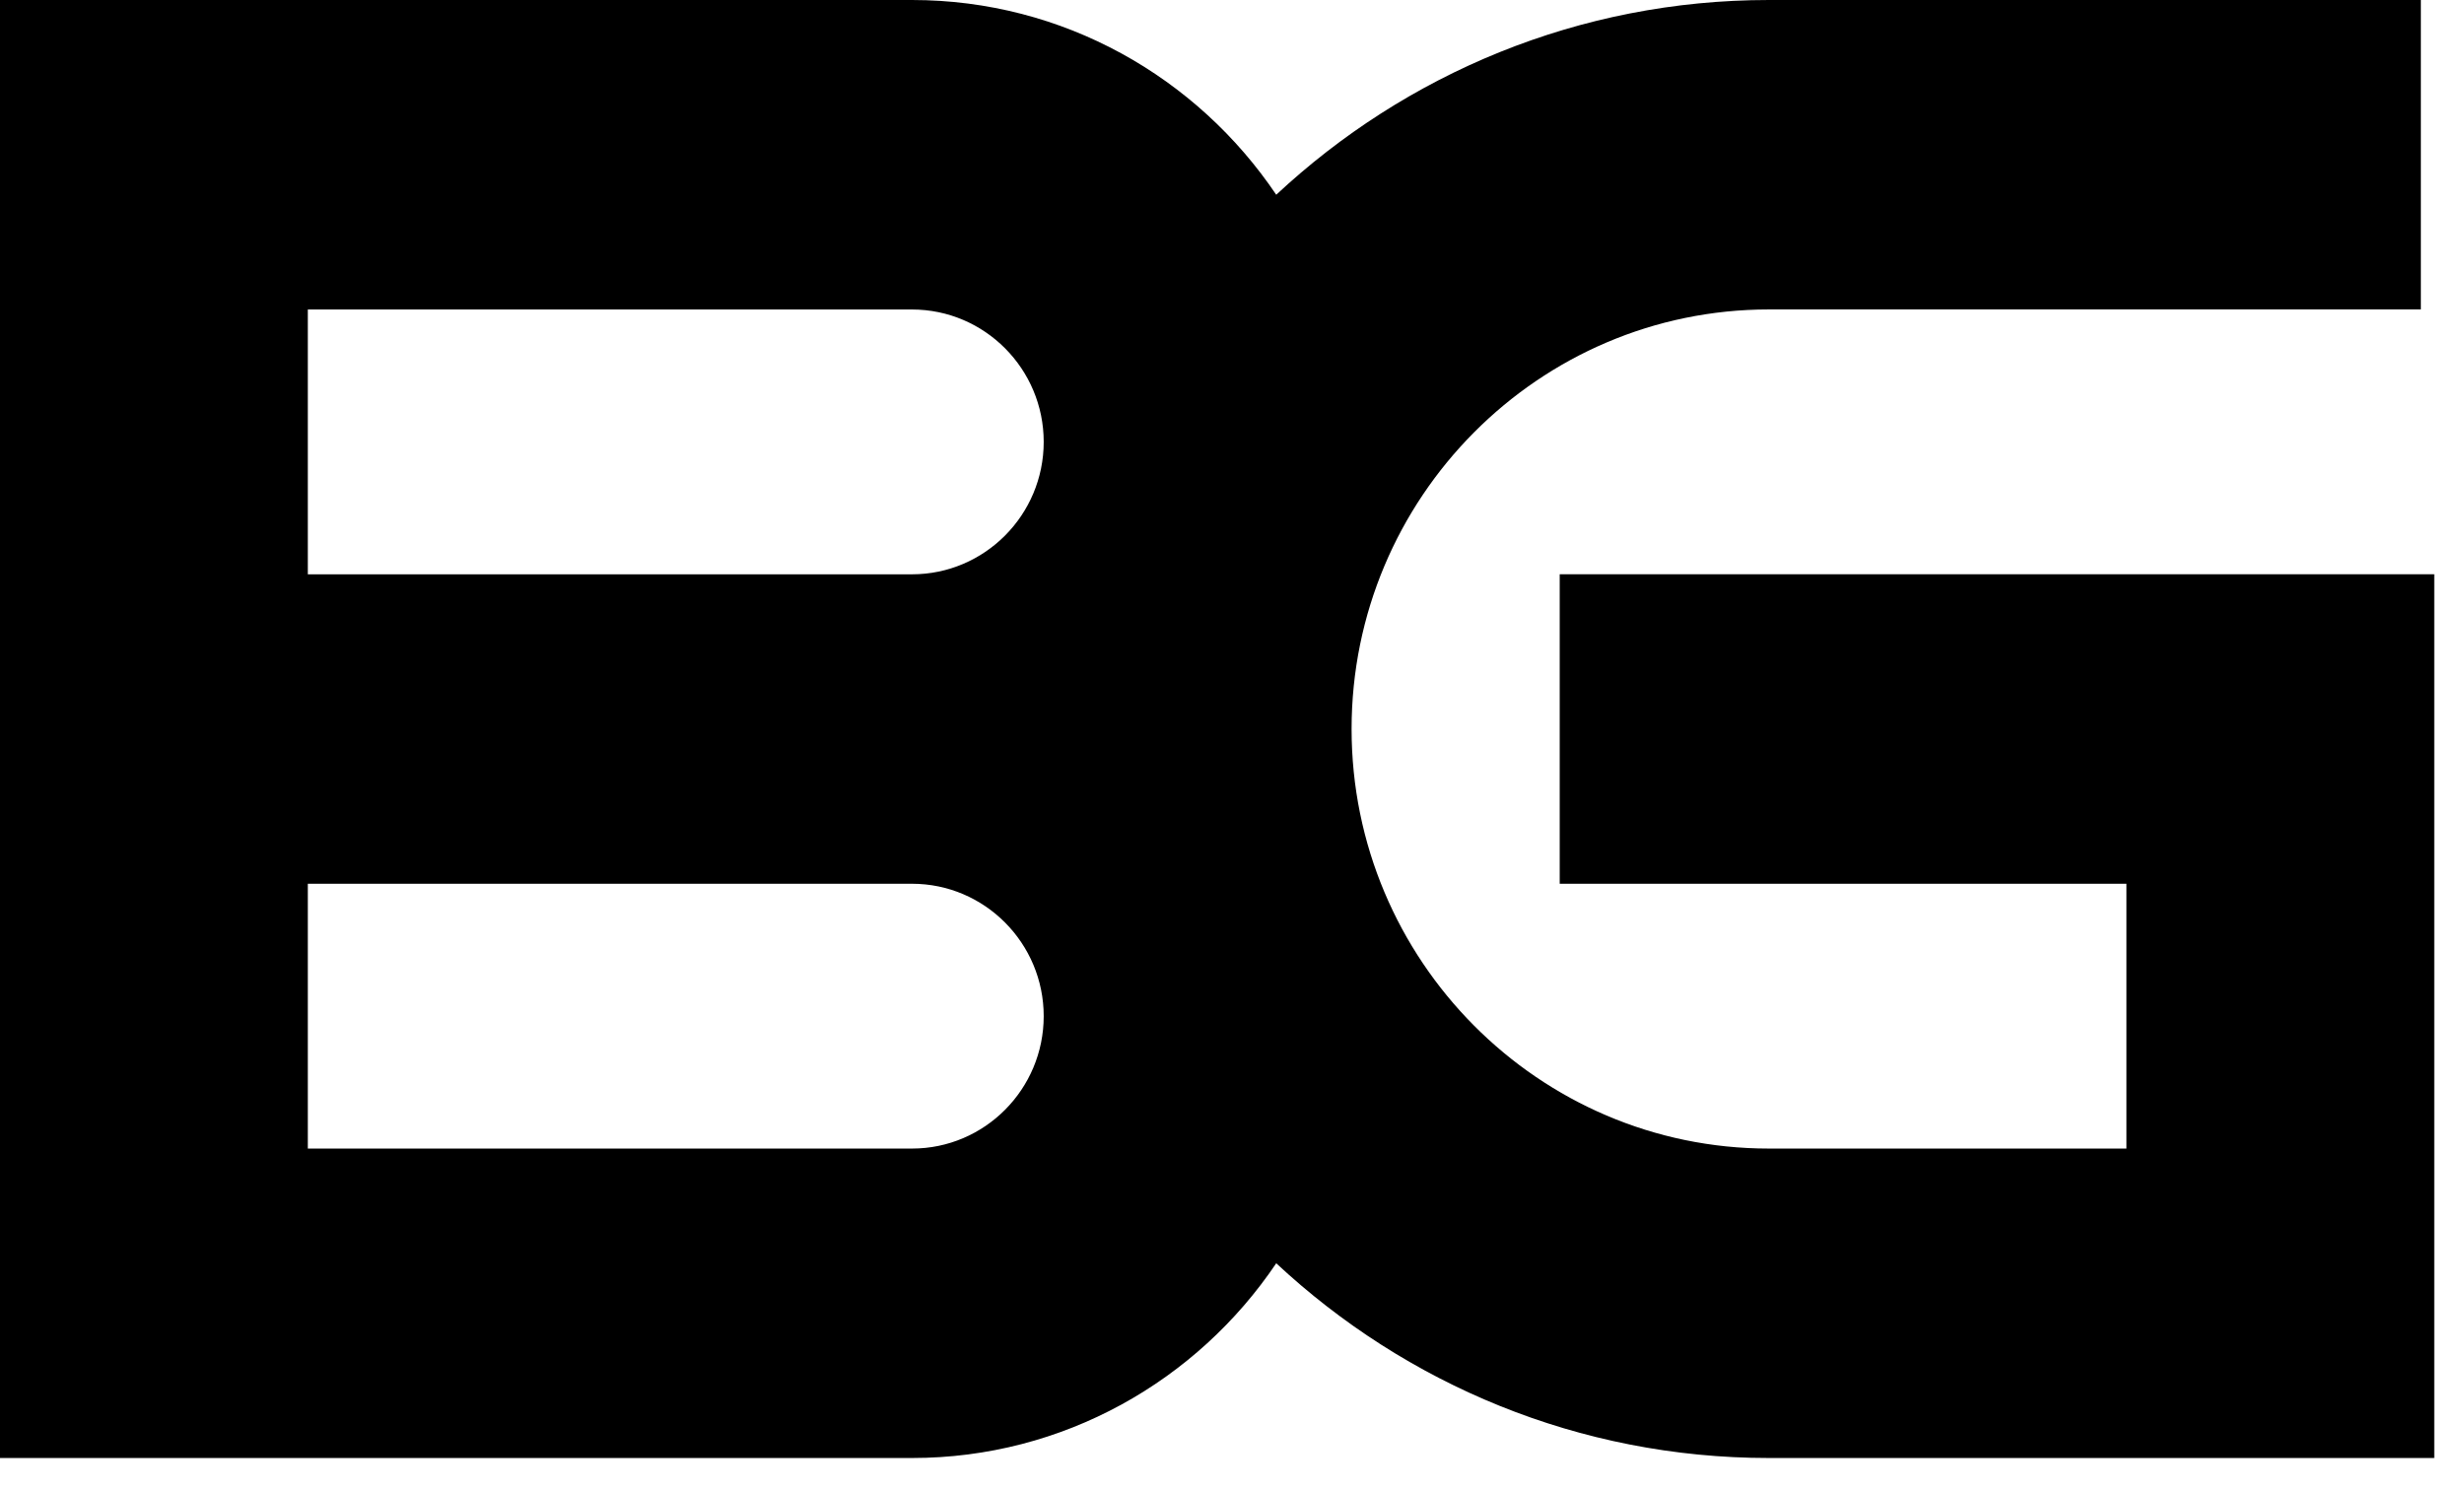 <svg xmlns="http://www.w3.org/2000/svg" width="43" height="26" viewBox="0 0 43 26" fill="none"><path d="M27.219 10.024V15.425H37.109V20.047H30.869C26.854 20.047 23.587 16.762 23.587 12.724C23.587 8.686 26.854 5.401 30.869 5.401H42.247V0H30.869C27.552 0 24.53 1.292 22.272 3.399C20.891 1.349 18.558 0 15.916 0H0V25.448H15.916C18.558 25.448 20.892 24.099 22.272 22.049C24.531 24.156 27.552 25.448 30.869 25.448H42.481V10.023H27.218L27.219 10.024ZM5.372 5.402H15.916C17.183 5.402 18.214 6.439 18.214 7.713C18.214 8.988 17.183 10.024 15.916 10.024H5.372V5.402ZM15.916 20.047H5.372V15.425H15.916C17.183 15.425 18.214 16.462 18.214 17.736C18.214 19.011 17.183 20.047 15.916 20.047L15.916 20.047Z" fill="black"></path></svg>